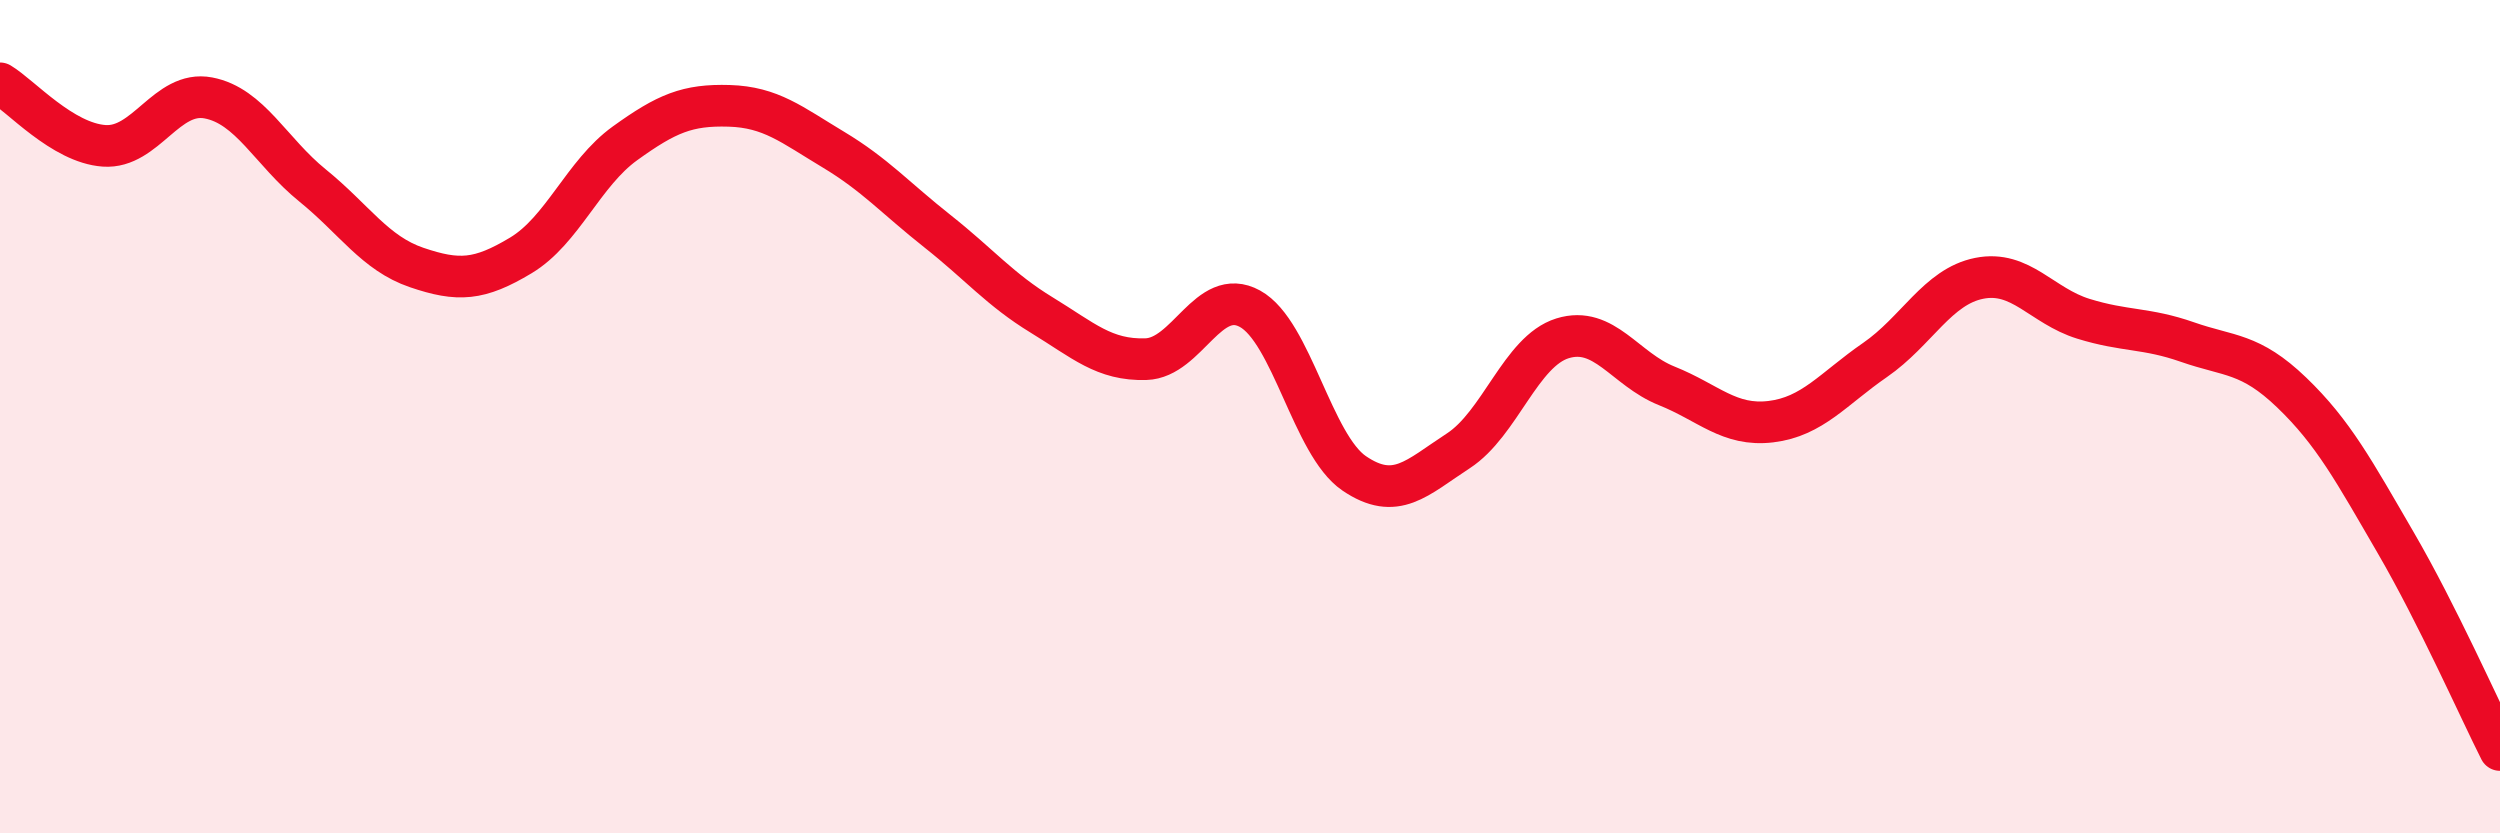 
    <svg width="60" height="20" viewBox="0 0 60 20" xmlns="http://www.w3.org/2000/svg">
      <path
        d="M 0,2 C 0.5,2.3 1.5,3.43 2.5,3.5 C 3.5,3.57 4,2.16 5,2.35 C 6,2.54 6.5,3.64 7.5,4.45 C 8.5,5.26 9,6.08 10,6.42 C 11,6.76 11.5,6.73 12.5,6.13 C 13.5,5.53 14,4.16 15,3.44 C 16,2.72 16.5,2.51 17.5,2.54 C 18.5,2.57 19,2.99 20,3.59 C 21,4.19 21.5,4.76 22.5,5.55 C 23.5,6.34 24,6.95 25,7.56 C 26,8.17 26.5,8.65 27.5,8.62 C 28.5,8.59 29,6.86 30,7.41 C 31,7.96 31.5,10.68 32.5,11.36 C 33.5,12.04 34,11.47 35,10.82 C 36,10.17 36.5,8.43 37.5,8.12 C 38.5,7.81 39,8.86 40,9.26 C 41,9.66 41.5,10.24 42.5,10.12 C 43.5,10 44,9.33 45,8.64 C 46,7.95 46.5,6.88 47.5,6.68 C 48.5,6.48 49,7.34 50,7.65 C 51,7.96 51.5,7.86 52.5,8.21 C 53.5,8.56 54,8.46 55,9.42 C 56,10.38 56.5,11.31 57.5,13.03 C 58.5,14.75 59.5,17.01 60,18L60 20L0 20Z"
        fill="#EB0A25"
        opacity="0.1"
        stroke-linecap="round"
        stroke-linejoin="round"
      />
      <path
        d="M 0,2 C 0.5,2.3 1.5,3.43 2.5,3.5 C 3.5,3.57 4,2.16 5,2.35 C 6,2.54 6.5,3.64 7.5,4.45 C 8.5,5.26 9,6.08 10,6.42 C 11,6.76 11.5,6.73 12.5,6.13 C 13.5,5.53 14,4.16 15,3.44 C 16,2.72 16.5,2.51 17.5,2.54 C 18.5,2.57 19,2.99 20,3.59 C 21,4.19 21.5,4.76 22.5,5.55 C 23.5,6.34 24,6.95 25,7.56 C 26,8.17 26.5,8.65 27.5,8.62 C 28.5,8.59 29,6.86 30,7.41 C 31,7.96 31.5,10.68 32.5,11.36 C 33.5,12.04 34,11.47 35,10.82 C 36,10.17 36.5,8.43 37.5,8.12 C 38.5,7.81 39,8.86 40,9.26 C 41,9.66 41.5,10.24 42.5,10.12 C 43.5,10 44,9.33 45,8.64 C 46,7.95 46.5,6.88 47.5,6.68 C 48.5,6.48 49,7.34 50,7.65 C 51,7.96 51.5,7.86 52.5,8.21 C 53.5,8.56 54,8.46 55,9.42 C 56,10.38 56.5,11.31 57.5,13.03 C 58.5,14.75 59.5,17.01 60,18"
        stroke="#EB0A25"
        stroke-width="1"
        fill="none"
        stroke-linecap="round"
        stroke-linejoin="round"
      />
    </svg>
  